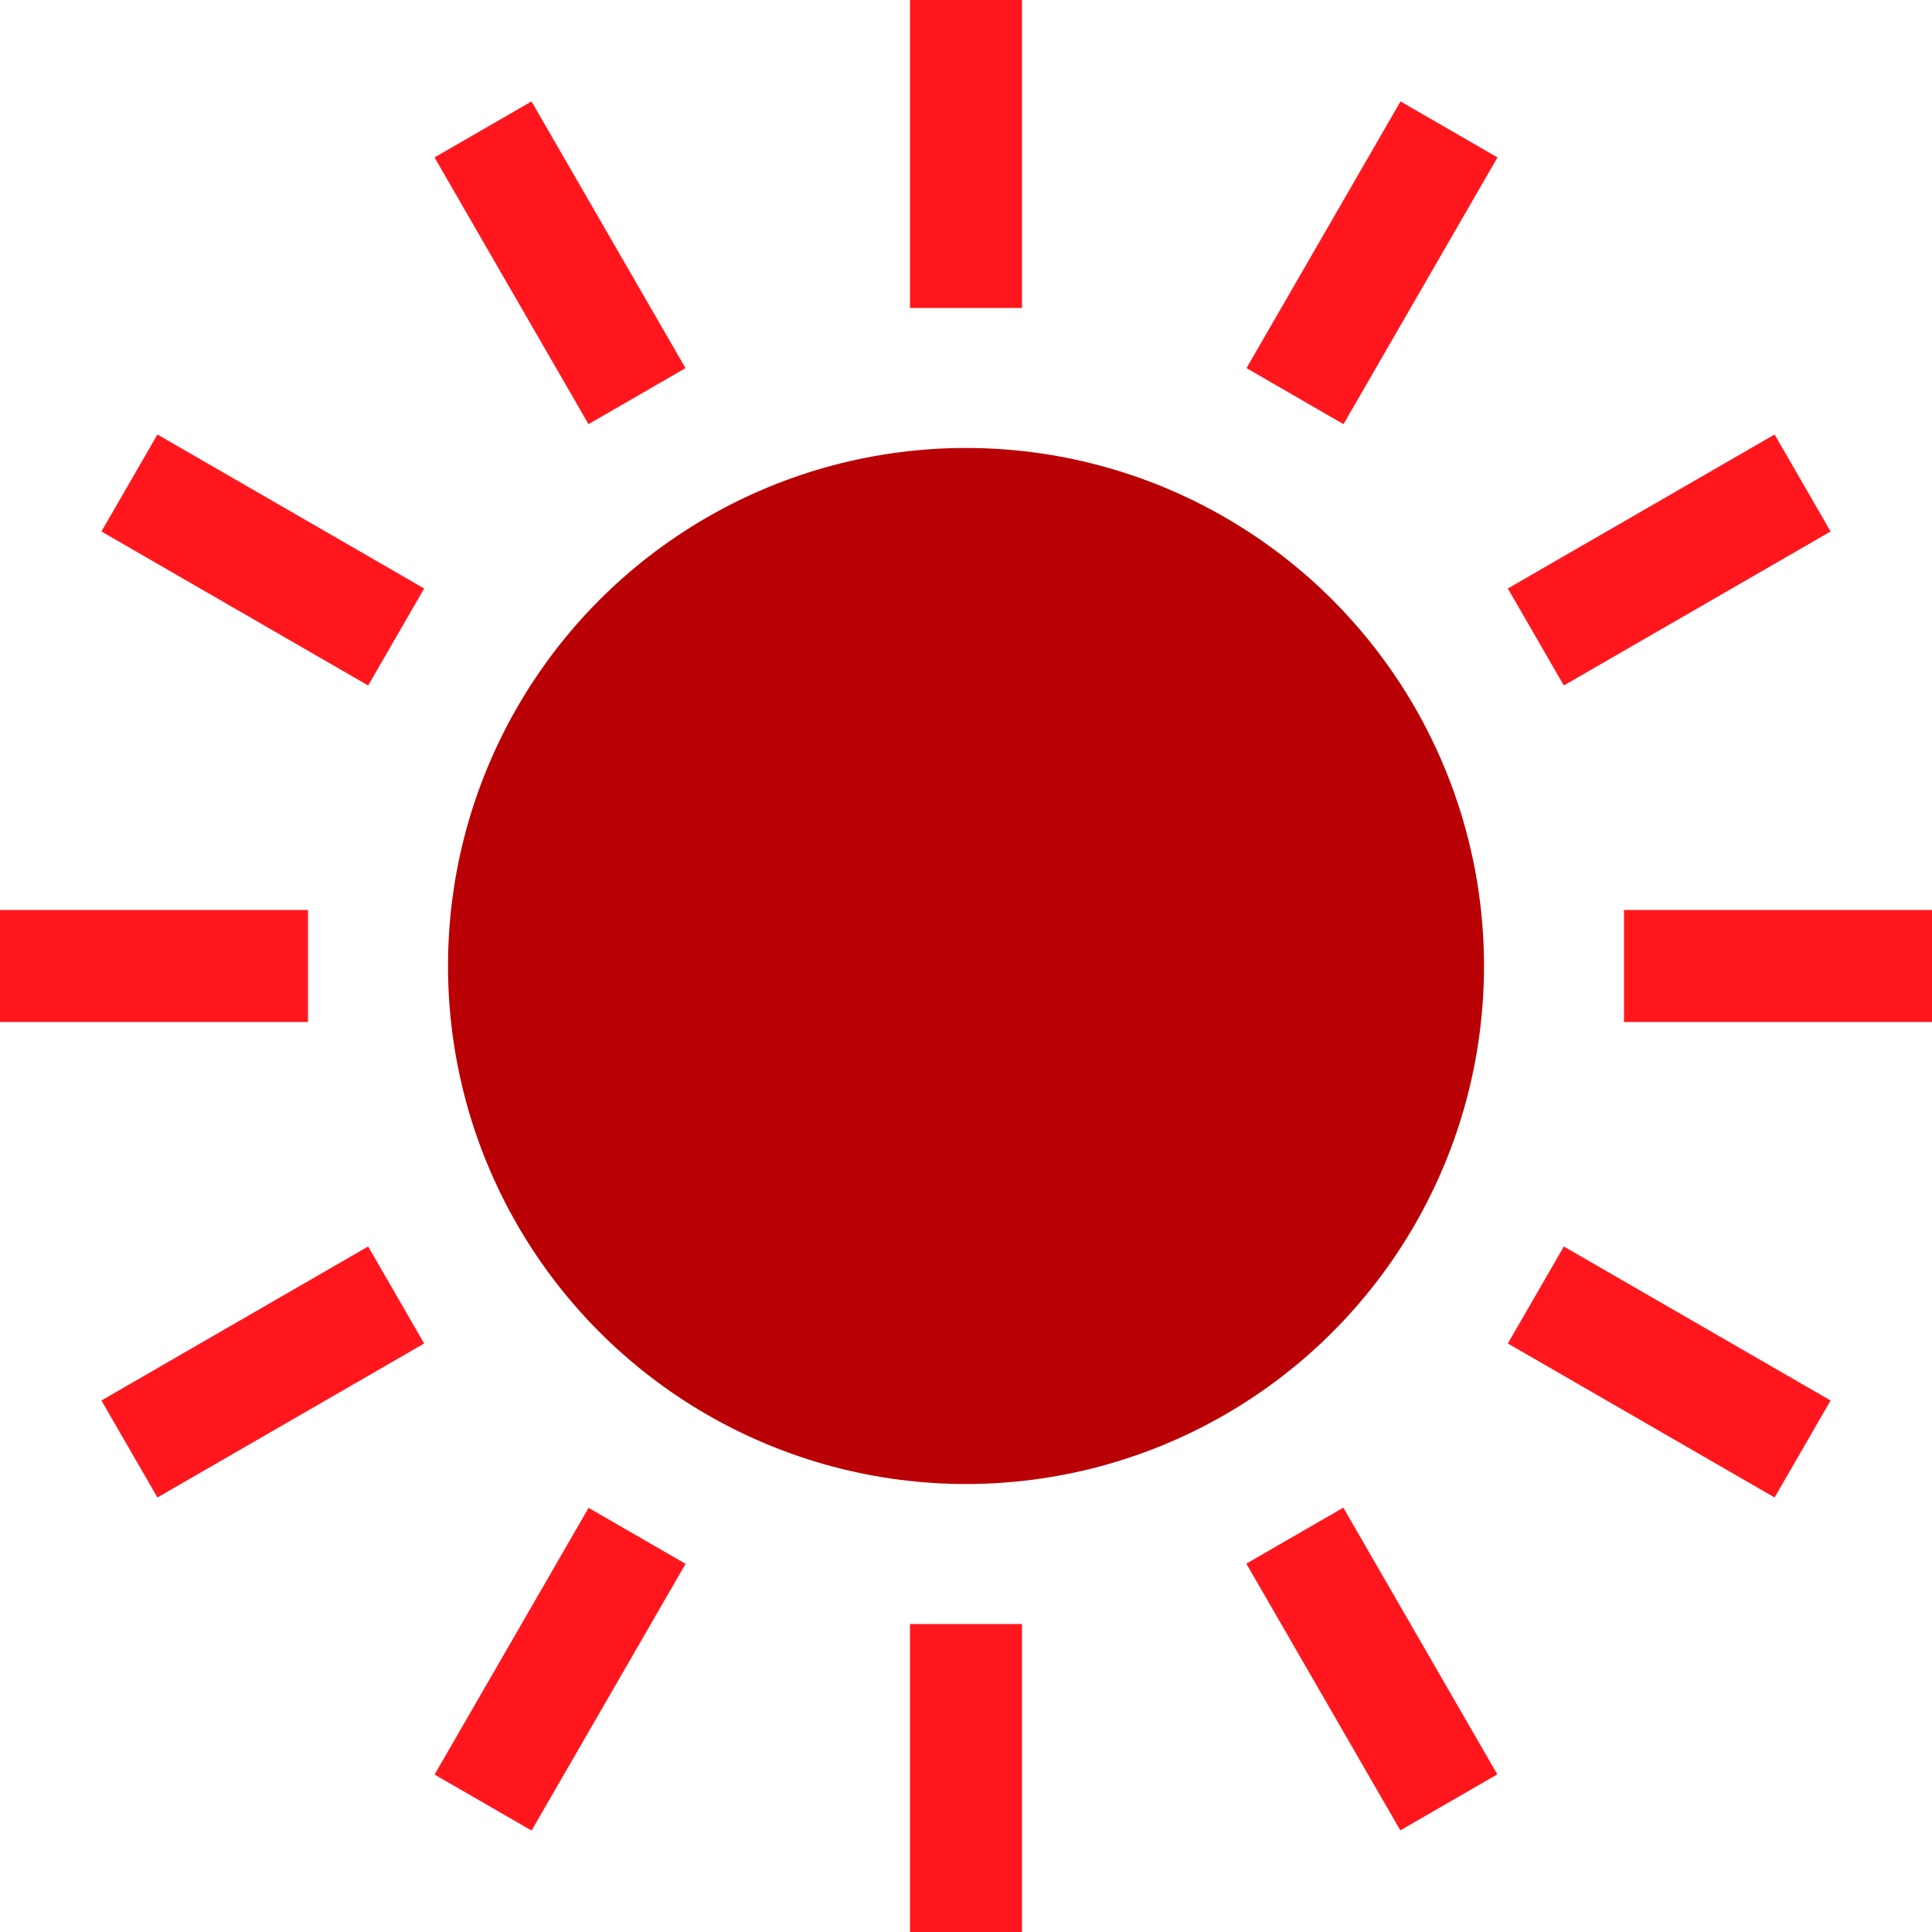 <?xml version="1.0" encoding="utf-8"?>
<!-- Generator: Adobe Illustrator 16.0.0, SVG Export Plug-In . SVG Version: 6.00 Build 0)  -->
<!DOCTYPE svg PUBLIC "-//W3C//DTD SVG 1.1//EN" "http://www.w3.org/Graphics/SVG/1.1/DTD/svg11.dtd">
<svg version="1.1" id="_x32_" xmlns="http://www.w3.org/2000/svg" xmlns:xlink="http://www.w3.org/1999/xlink" x="0px" y="0px"
	 width="595.279px" height="595.275px" viewBox="0 123.308 595.279 595.275" enable-background="new 0 123.308 595.279 595.275"
	 xml:space="preserve">
<g>
	<ellipse fill="#B90004" cx="297.64" cy="420.945" rx="159.604" ry="159.61"/>
	<rect x="280.386" y="123.305" fill="#FF171D" width="34.508" height="94.896"/>
	<rect x="280.386" y="623.689" fill="#FF171D" width="34.508" height="94.896"/>
	<polygon fill="#FF171D" points="211.214,236.734 163.766,154.557 133.88,171.811 181.328,253.999 	"/>
	
		<rect x="375.279" y="620.343" transform="matrix(0.5 0.866 -0.866 0.5 763.474 -47.326)" fill="#FF171D" width="94.897" height="34.505"/>
	<polygon fill="#FF171D" points="31.252,287.065 113.435,334.513 130.695,304.633 48.506,257.185 	"/>
	<polygon fill="#FF171D" points="464.59,537.257 546.78,584.705 564.033,554.825 481.845,507.377 	"/>
	<rect x="0" y="403.691" fill="#FF171D" width="94.901" height="34.508"/>
	<rect x="500.378" y="403.691" fill="#FF171D" width="94.901" height="34.508"/>
	<polygon fill="#FF171D" points="31.252,554.813 48.506,584.705 130.69,537.257 113.435,507.365 	"/>
	<polygon fill="#FF171D" points="564.033,287.065 546.78,257.185 464.59,304.633 481.845,334.513 	"/>
	
		<rect x="155.314" y="590.18" transform="matrix(0.866 0.5 -0.5 0.866 341.94 -0.857)" fill="#FF171D" width="34.509" height="94.898"/>
	<polygon fill="#FF171D" points="384.066,236.734 413.952,253.999 461.4,171.811 431.52,154.557 	"/>
</g>
</svg>
